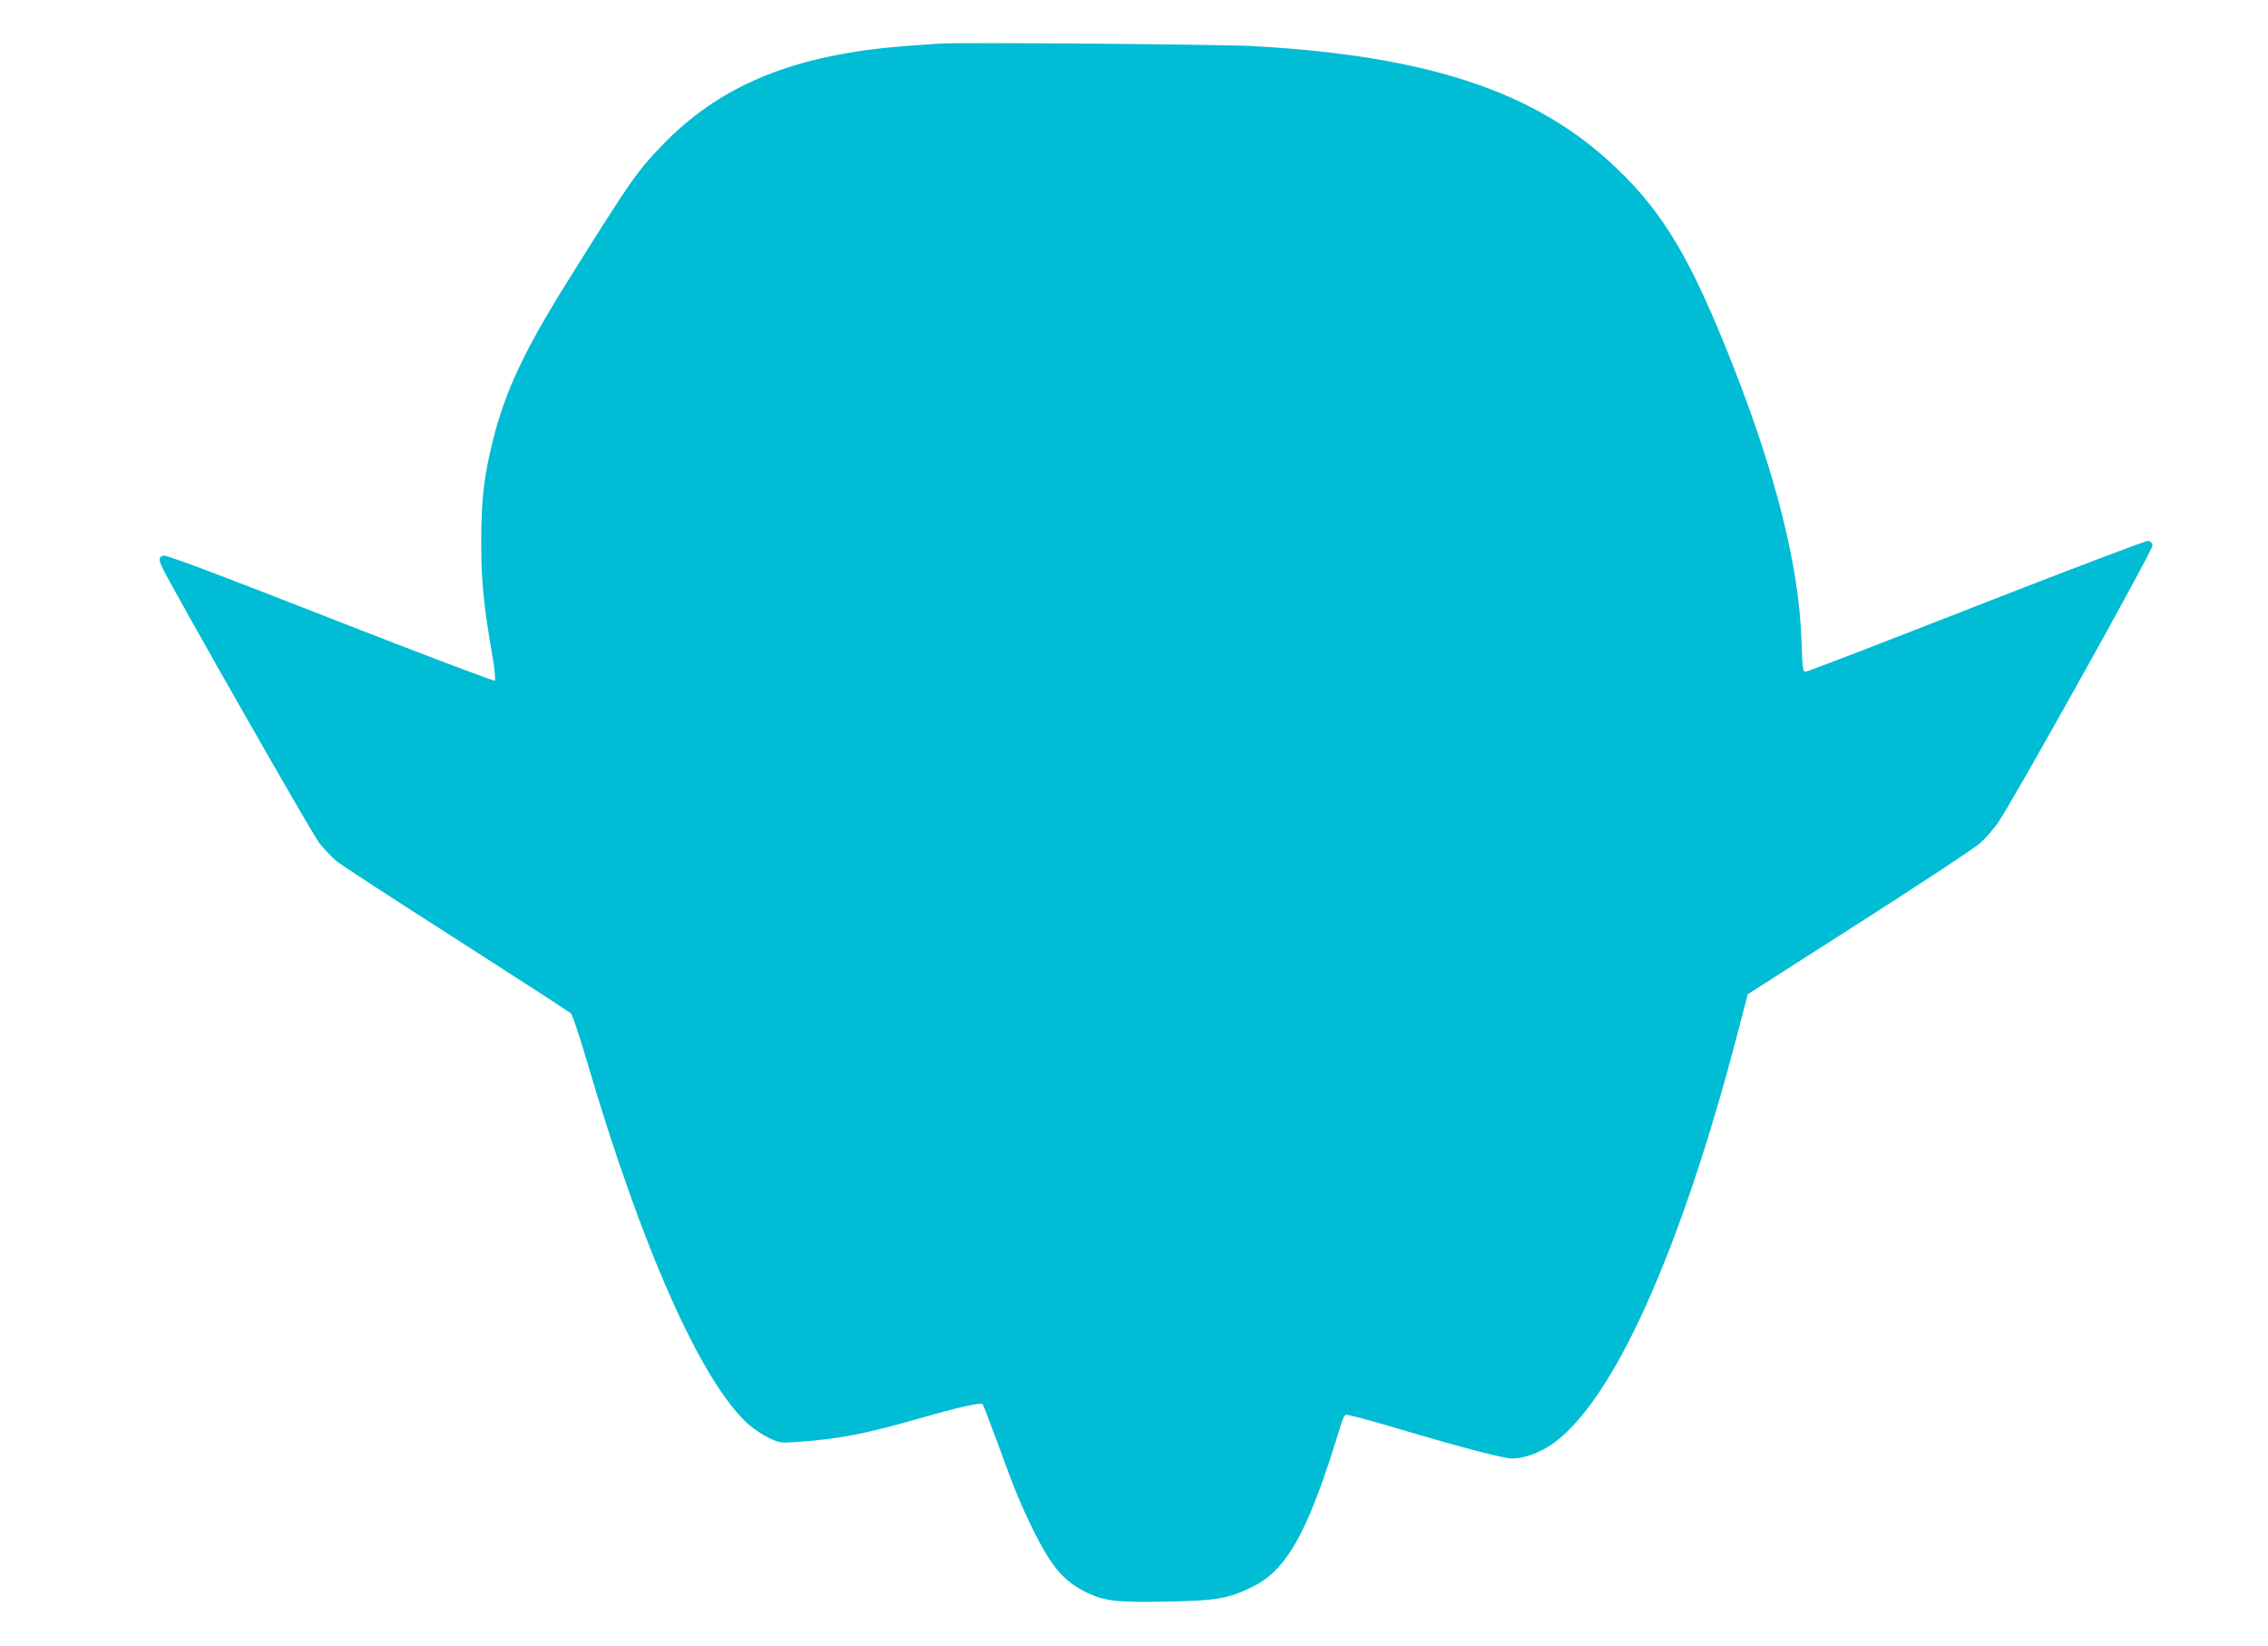 <?xml version="1.0" standalone="no"?>
<!DOCTYPE svg PUBLIC "-//W3C//DTD SVG 20010904//EN"
 "http://www.w3.org/TR/2001/REC-SVG-20010904/DTD/svg10.dtd">
<svg version="1.0" xmlns="http://www.w3.org/2000/svg"
 width="1280pt" height="929pt" viewBox="0 0 1280 929"
 preserveAspectRatio="xMidYMid meet">
<g transform="translate(0,929) scale(0.1,-0.1)"
fill="#00bcd4" stroke="none">
<path d="M5300 9044 c-30 -2 -118 -8 -195 -14 -628 -49 -1047 -222 -1377 -569
-136 -143 -171 -193 -517 -746 -249 -397 -357 -626 -427 -901 -53 -211 -68
-340 -68 -584 0 -220 12 -345 65 -654 11 -65 16 -123 12 -127 -4 -4 -422 154
-928 352 -637 250 -926 358 -942 354 -29 -7 -29 -24 -2 -78 88 -172 842 -1495
881 -1544 27 -34 70 -79 96 -101 26 -22 331 -220 677 -441 347 -222 637 -410
647 -419 9 -9 48 -127 88 -262 310 -1057 646 -1815 913 -2056 29 -26 81 -60
115 -77 62 -29 67 -30 165 -23 228 16 382 45 684 132 227 65 348 92 359 81 3
-3 41 -102 84 -219 95 -263 135 -357 206 -501 102 -203 170 -281 297 -343 102
-49 174 -57 456 -51 277 5 345 17 479 83 177 86 289 270 433 704 31 96 62 194
69 218 6 24 18 46 25 49 8 3 138 -31 287 -76 378 -112 605 -171 654 -171 66 0
157 34 228 84 343 244 722 1088 1042 2314 l58 222 630 403 c346 221 654 424
683 451 30 27 73 77 97 110 82 117 878 1544 874 1568 -2 15 -11 24 -25 26 -12
2 -448 -164 -968 -367 -521 -204 -954 -371 -964 -371 -16 0 -19 16 -24 178
-14 417 -144 934 -390 1558 -234 593 -387 851 -658 1109 -447 427 -1055 630
-2049 685 -178 10 -1658 22 -1770 14z"/>
</g>
</svg>

